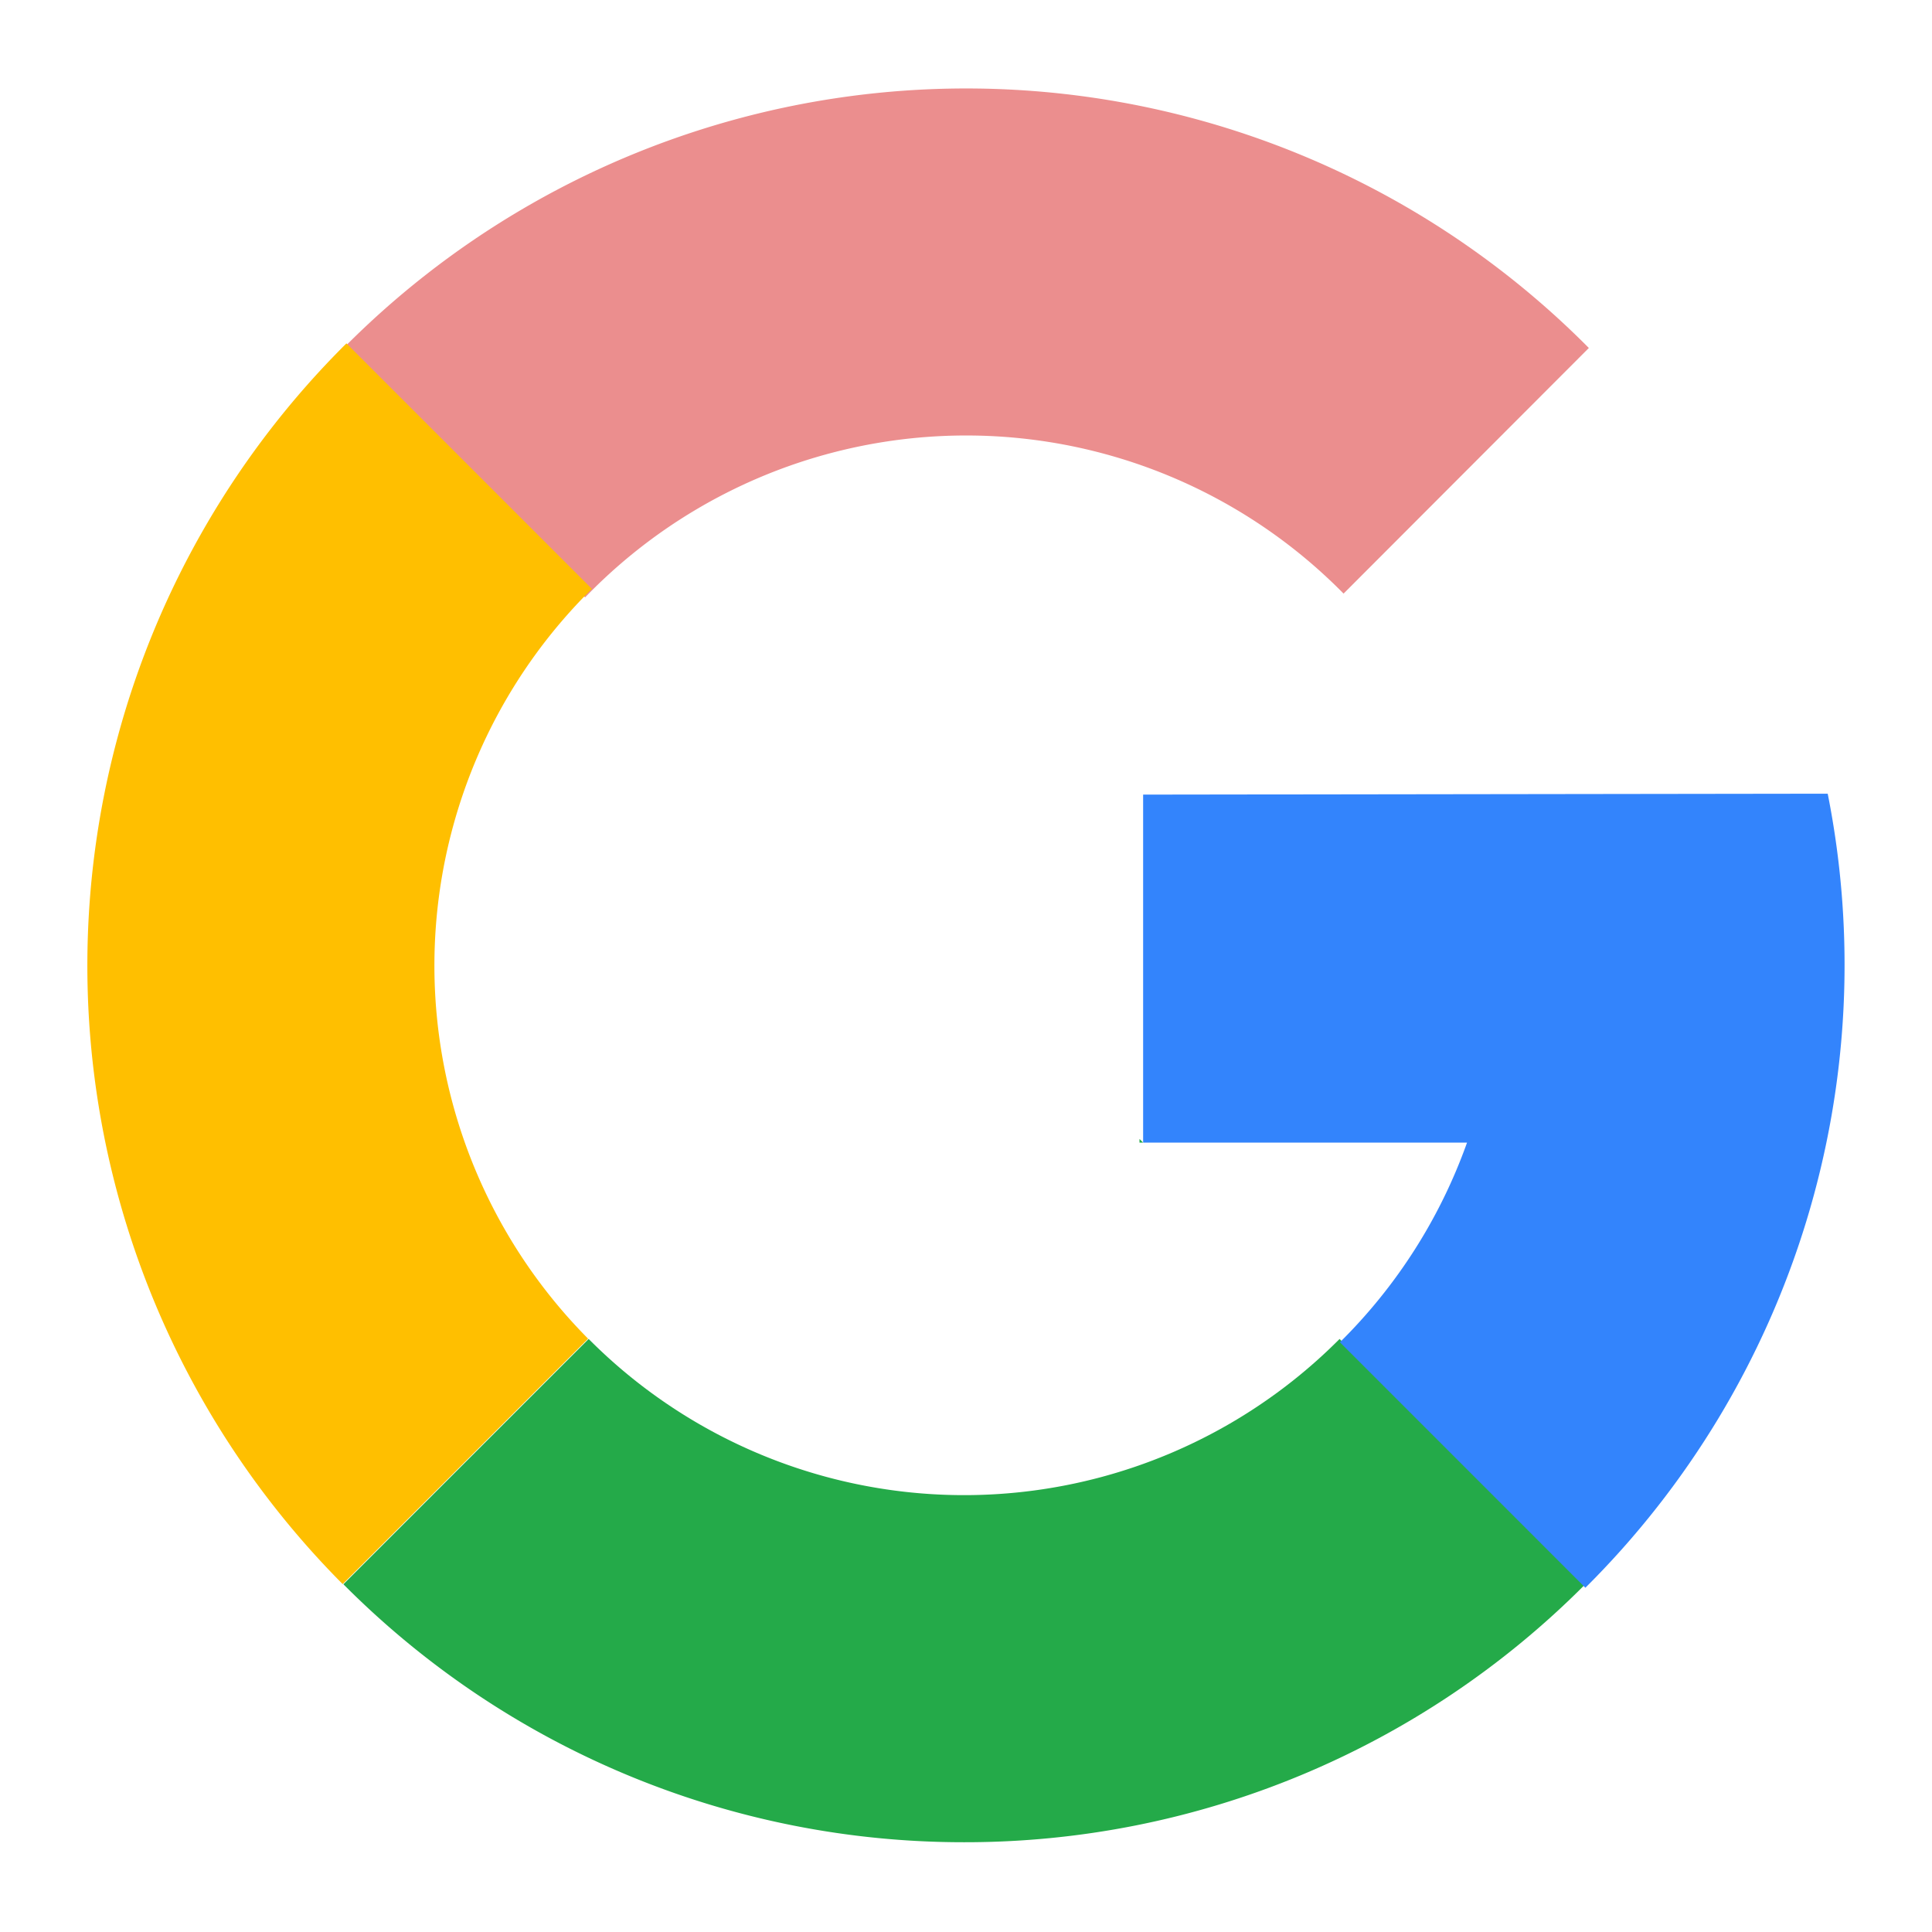 <?xml version="1.0" ?><svg id="Apple" viewBox="0 0 512 512" xmlns="http://www.w3.org/2000/svg"><defs><style>.cls-1{fill:#EB8E8E;}.cls-2{fill:#ffbf00;}.cls-3{fill:#24aa49;}.cls-4{fill:#3384fc;}</style></defs><title/><path class="cls-1" d="M90,93.25l65.06,65.06a140.31,140.31,0,0,1,201-1v0l65-65.09a232.33,232.33,0,0,0-331,1Z"/><path class="cls-2" d="M90.85,419.76l65-65a140.34,140.34,0,0,1,1-198.71L91.81,91a232.35,232.35,0,0,0-1,328.8Z"/><polygon class="cls-3" points="301.98 301.84 301.98 302.8 302.94 302.8 301.98 301.84"/><path class="cls-3" d="M255.5,488.21a231.65,231.65,0,0,0,164.55-68.3L355,354.84a140.3,140.3,0,0,1-199,0l-65,65A231.65,231.65,0,0,0,255.5,488.21Z"/><path class="cls-4" d="M484.36,210.33l-181.42.25V302.8h85.84a140.7,140.7,0,0,1-33.69,52.91l65.05,65.06a232.65,232.65,0,0,0,64.22-210.44Z"/></svg>